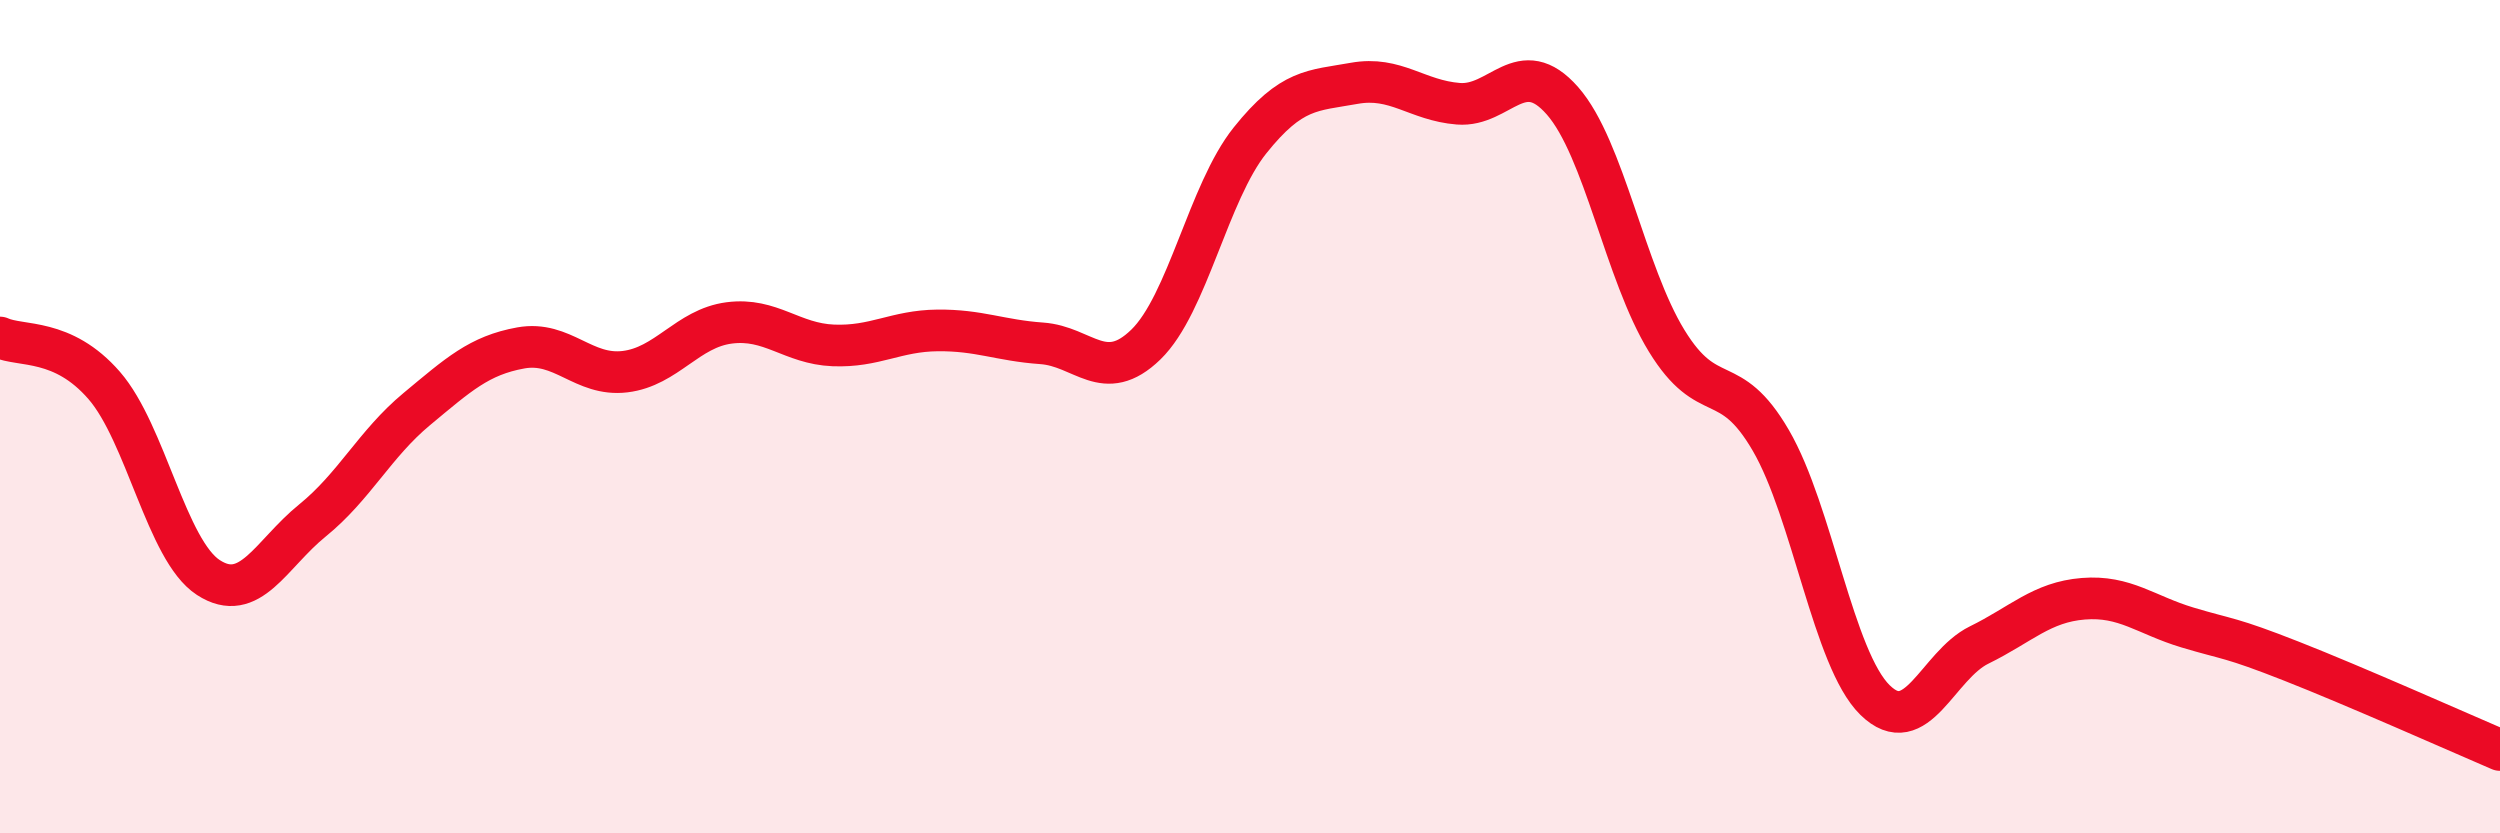 
    <svg width="60" height="20" viewBox="0 0 60 20" xmlns="http://www.w3.org/2000/svg">
      <path
        d="M 0,8.1 C 0.5,8.33 1.5,8.1 2.5,9.25 C 3.5,10.4 4,13.21 5,13.86 C 6,14.51 6.5,13.3 7.5,12.49 C 8.5,11.68 9,10.65 10,9.82 C 11,8.99 11.5,8.53 12.5,8.35 C 13.5,8.17 14,9.04 15,8.92 C 16,8.8 16.5,7.88 17.5,7.75 C 18.5,7.62 19,8.25 20,8.29 C 21,8.33 21.5,7.94 22.5,7.93 C 23.5,7.92 24,8.17 25,8.24 C 26,8.31 26.5,9.24 27.5,8.27 C 28.5,7.3 29,4.62 30,3.37 C 31,2.12 31.5,2.18 32.5,2 C 33.5,1.82 34,2.41 35,2.49 C 36,2.57 36.5,1.28 37.5,2.42 C 38.5,3.56 39,6.55 40,8.18 C 41,9.81 41.5,8.85 42.5,10.57 C 43.5,12.29 44,15.82 45,16.8 C 46,17.78 46.5,15.97 47.5,15.48 C 48.5,14.99 49,14.45 50,14.37 C 51,14.29 51.5,14.76 52.5,15.06 C 53.5,15.36 53.5,15.28 55,15.87 C 56.5,16.46 59,17.57 60,18L60 20L0 20Z"
        fill="#EB0A25"
        opacity="0.1"
        stroke-linecap="round"
        stroke-linejoin="round"
      />
      <path
        d="M 0,8.1 C 0.5,8.33 1.5,8.1 2.5,9.25 C 3.5,10.4 4,13.21 5,13.86 C 6,14.51 6.5,13.3 7.5,12.49 C 8.5,11.68 9,10.65 10,9.82 C 11,8.99 11.5,8.53 12.5,8.35 C 13.5,8.17 14,9.04 15,8.92 C 16,8.8 16.5,7.88 17.5,7.75 C 18.5,7.62 19,8.25 20,8.29 C 21,8.33 21.5,7.94 22.5,7.93 C 23.5,7.92 24,8.17 25,8.24 C 26,8.31 26.5,9.24 27.5,8.27 C 28.5,7.3 29,4.62 30,3.37 C 31,2.12 31.5,2.18 32.5,2 C 33.5,1.82 34,2.41 35,2.49 C 36,2.57 36.5,1.28 37.5,2.42 C 38.5,3.56 39,6.55 40,8.18 C 41,9.81 41.5,8.85 42.5,10.57 C 43.5,12.29 44,15.82 45,16.8 C 46,17.78 46.5,15.97 47.5,15.48 C 48.5,14.99 49,14.45 50,14.37 C 51,14.29 51.5,14.76 52.5,15.06 C 53.5,15.36 53.5,15.28 55,15.87 C 56.5,16.46 59,17.57 60,18"
        stroke="#EB0A25"
        stroke-width="1"
        fill="none"
        stroke-linecap="round"
        stroke-linejoin="round"
      />
    </svg>
  